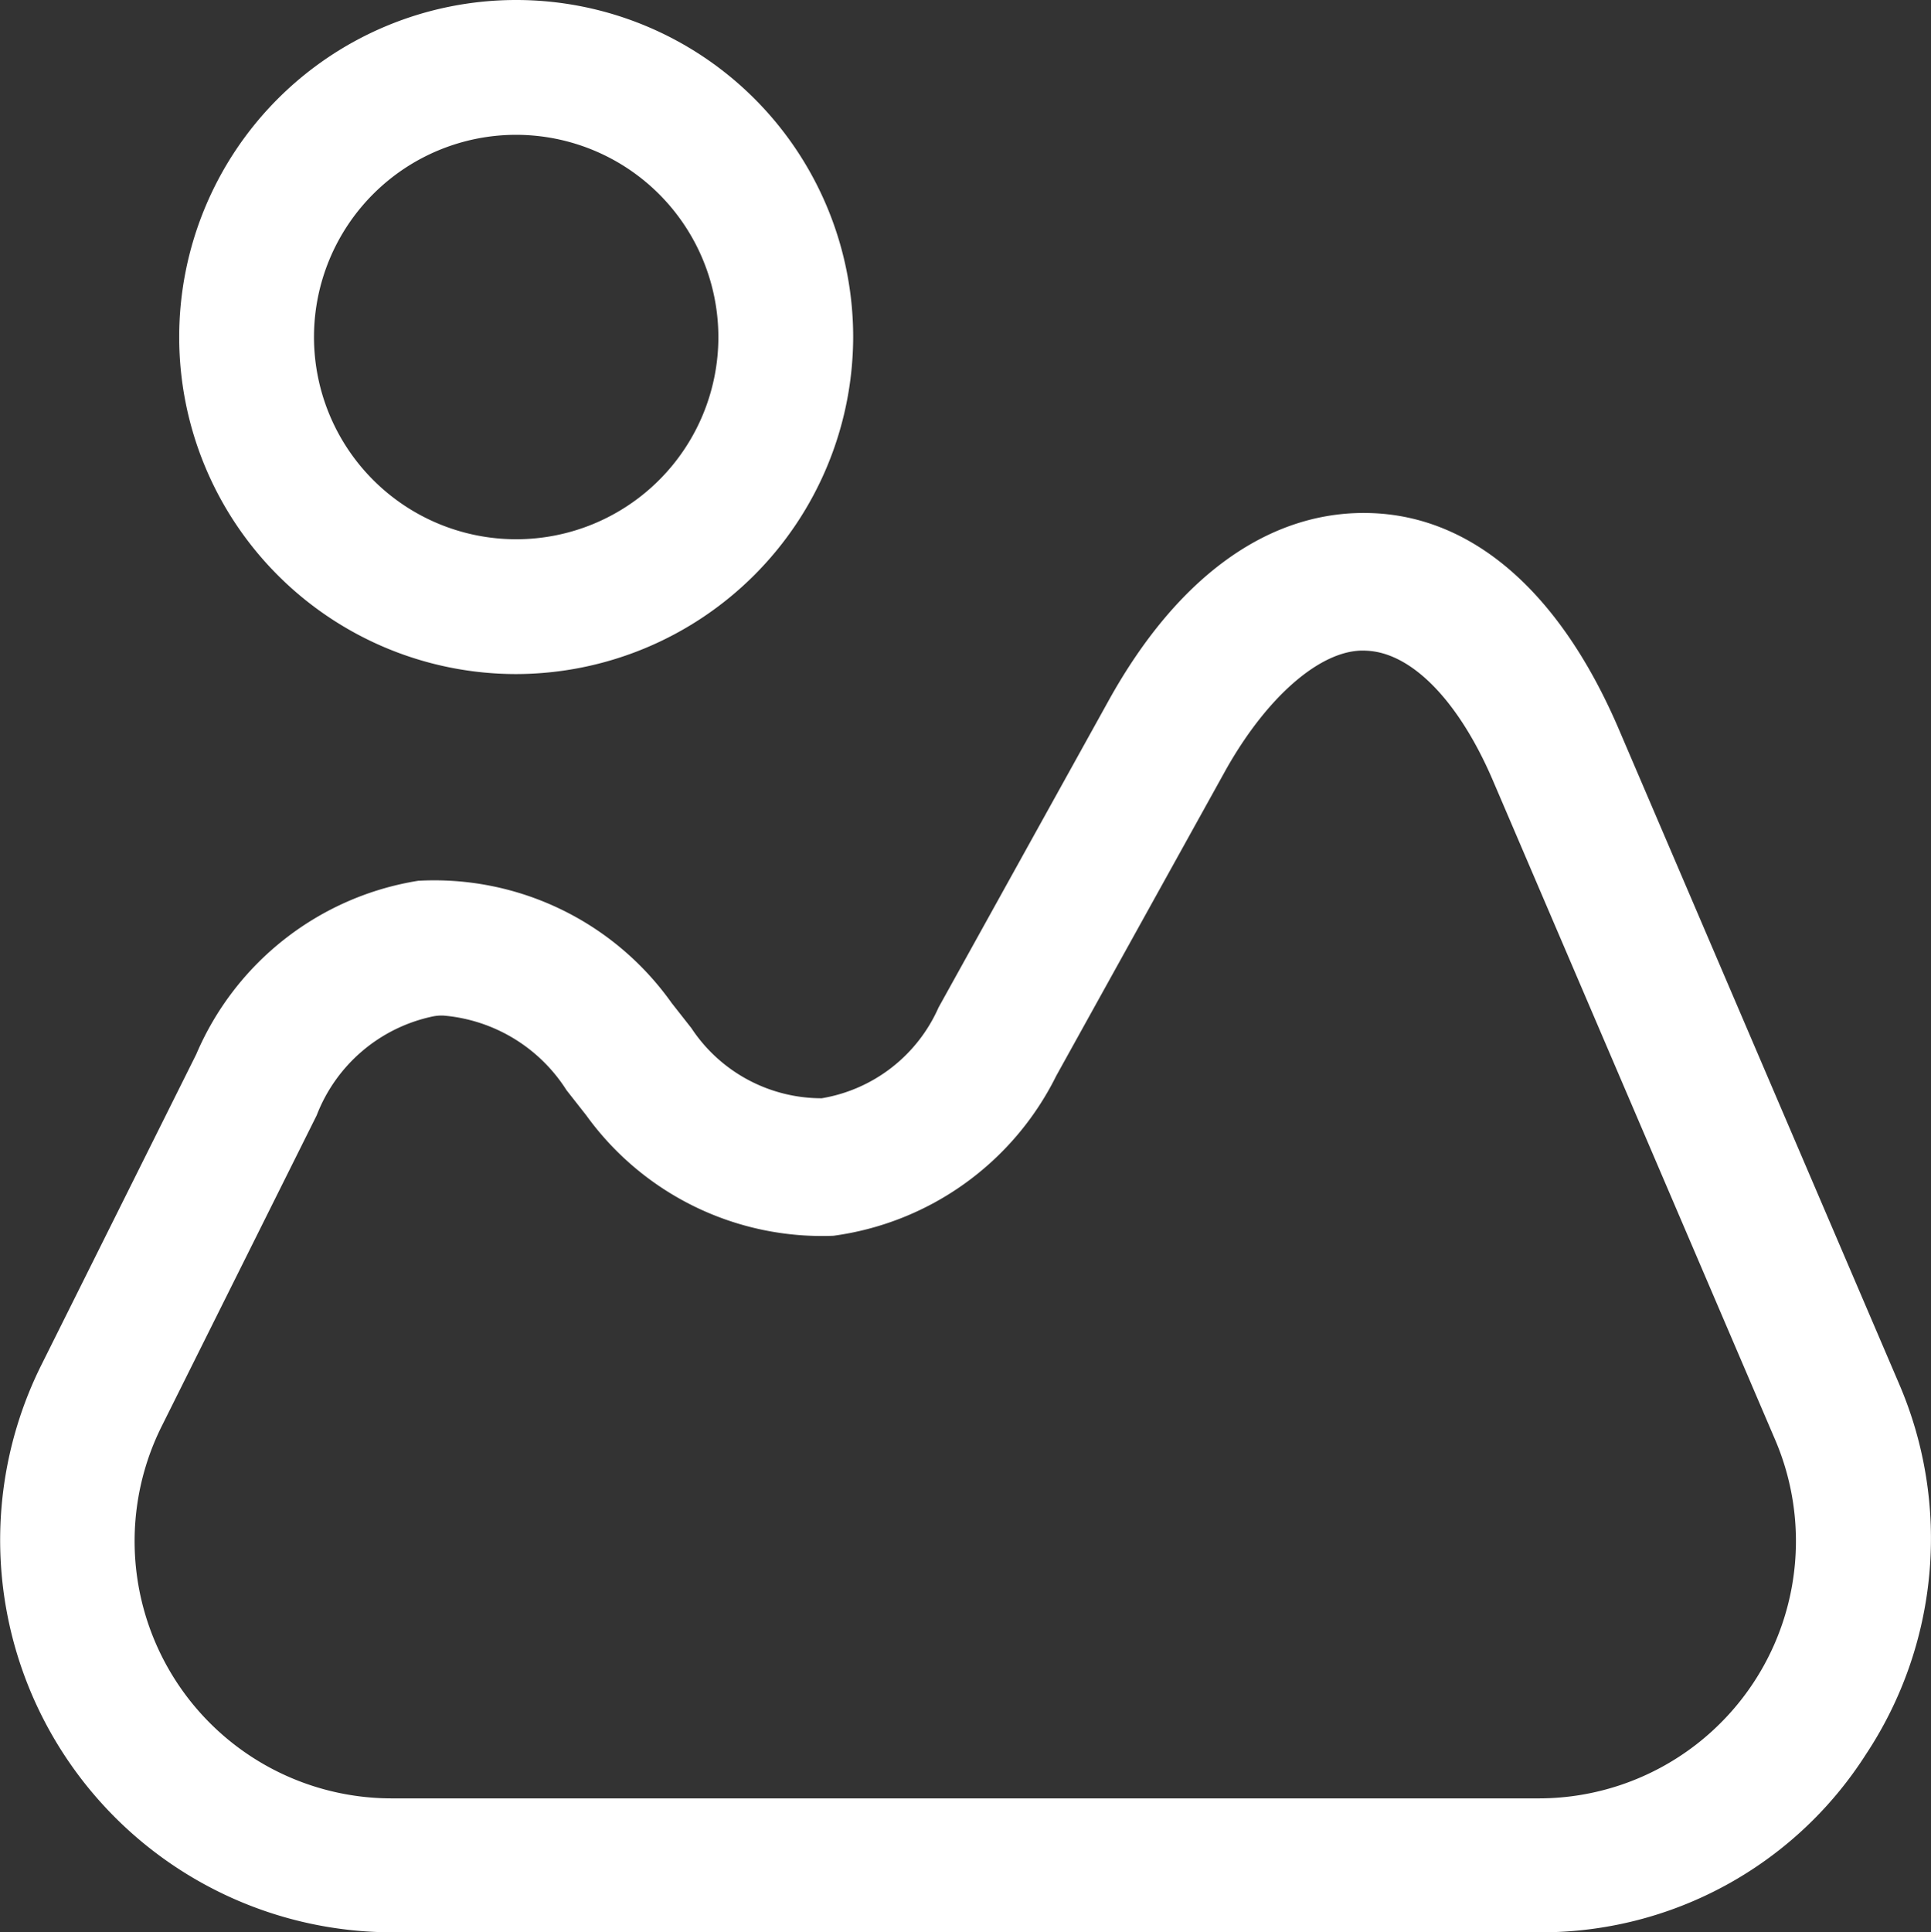 <?xml version="1.0" encoding="UTF-8"?> <svg xmlns="http://www.w3.org/2000/svg" width="21.488" height="21.5" viewBox="0 0 21.488 21.5"><rect x="0" y="0" width="21.488" height="21.5" fill="#333333" stroke="none"/><g id="produksiyon" transform="translate(-1.226 -1.25)"><path id="Path_46" data-name="Path 46" d="M18.36,22.75H5.59a4.365,4.365,0,0,1-3.9-6.32l1.72-3.45a3.243,3.243,0,0,1,2.47-1.93A3.237,3.237,0,0,1,8.7,12.41l.22.28a1.736,1.736,0,0,0,1.45.78,1.735,1.735,0,0,0,1.3-1.01l1.89-3.41c.78-1.41,1.82-2.14,2.95-2.09s2.08.9,2.72,2.38l3.13,7.31a4.35,4.35,0,0,1-.37,4.12A4.284,4.284,0,0,1,18.36,22.75ZM6.16,12.55a.487.487,0,0,0-.12.01,1.777,1.777,0,0,0-1.29,1.1L3.03,17.11a2.862,2.862,0,0,0,2.56,4.15H18.35a2.863,2.863,0,0,0,2.63-3.99L17.85,9.96c-.38-.9-.91-1.45-1.42-1.47-.47-.03-1.08.47-1.56,1.32l-1.89,3.41A3.254,3.254,0,0,1,10.5,15a3.235,3.235,0,0,1-2.75-1.34l-.22-.28A1.8,1.8,0,0,0,6.16,12.55Z" fill="#fff"></path><path id="Path_47" data-name="Path 47" d="M6.97,8.75A3.75,3.75,0,1,1,10.72,5,3.758,3.758,0,0,1,6.97,8.75Zm0-6A2.25,2.25,0,1,0,9.22,5,2.253,2.253,0,0,0,6.97,2.75Z" fill="#fff"></path></g></svg> 